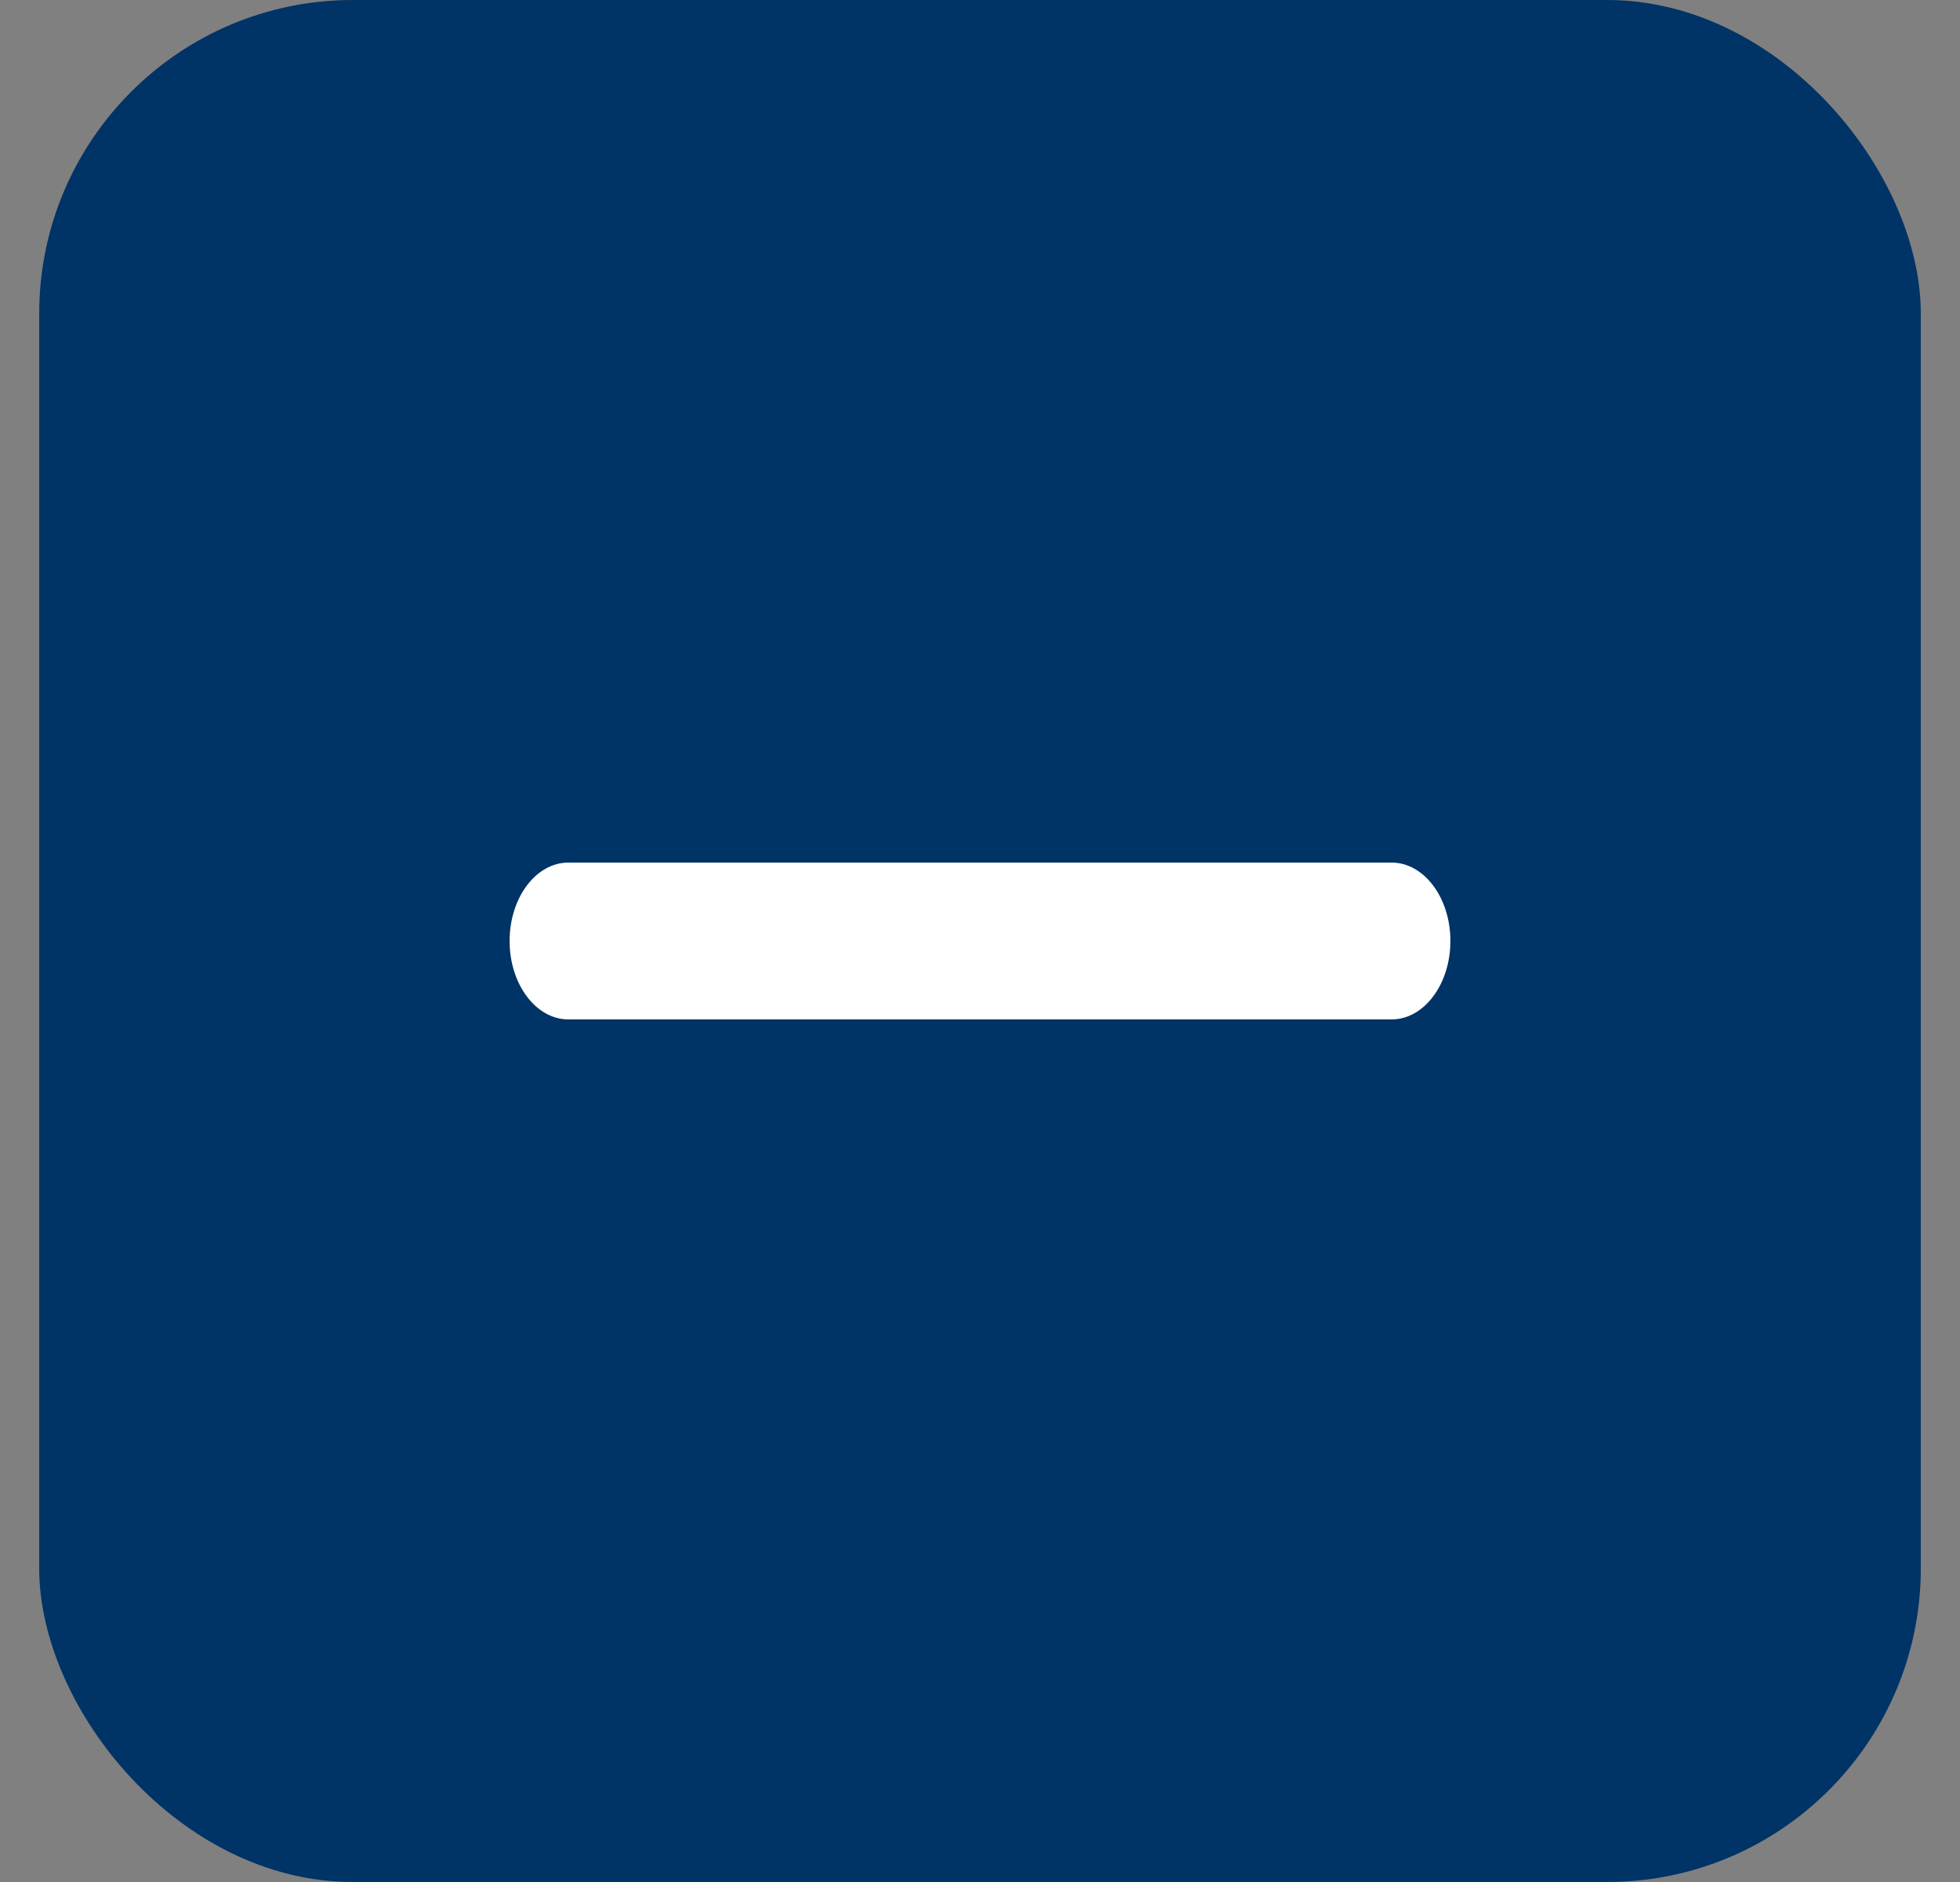 <svg width="25" height="24" viewBox="0 0 25 24" fill="none" xmlns="http://www.w3.org/2000/svg">
<rect x="0" y="0" width="25" height="24" fill="#808080" stroke="none"/>
<rect x="0.5" width="24" height="24" rx="4" fill="#003366"/>
<path d="M17.75 13L7.25 13C6.836 13 6.5 12.552 6.5 12C6.5 11.448 6.836 11 7.25 11L17.75 11C18.164 11 18.5 11.448 18.5 12C18.5 12.552 18.164 13 17.75 13Z" fill="white"/>
</svg>
